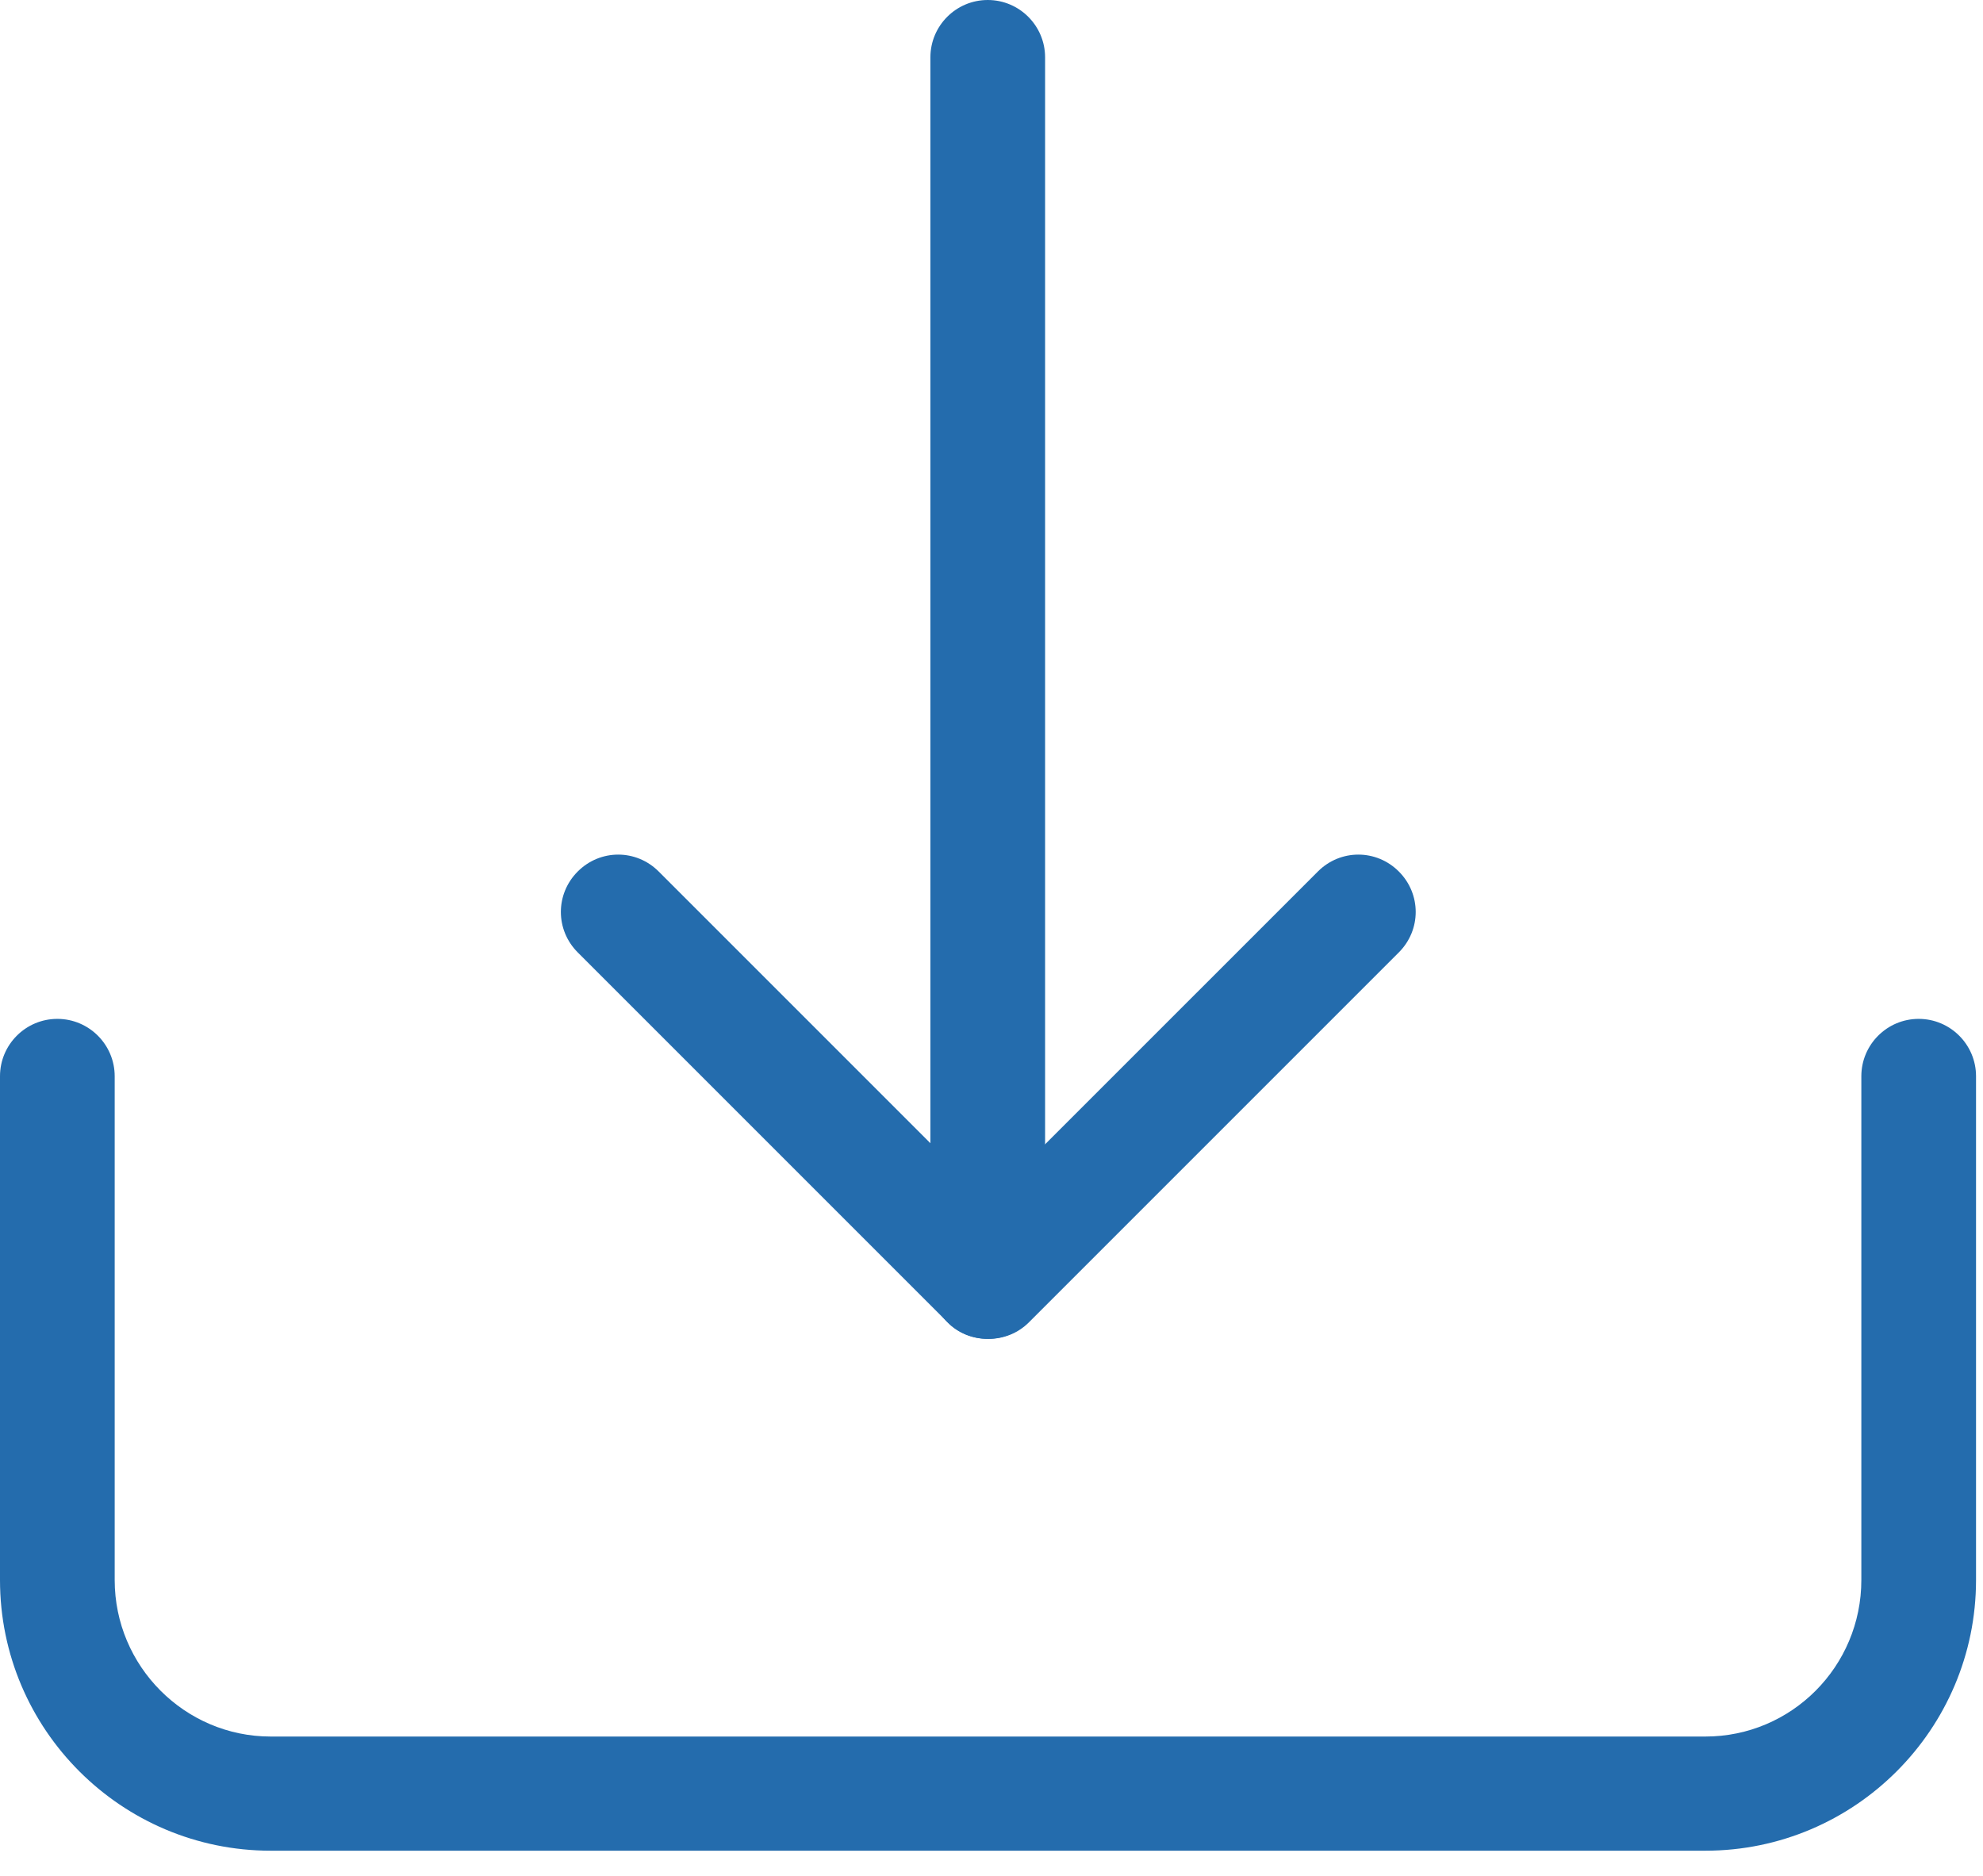 <svg width="37" height="35" viewBox="0 0 37 35" fill="none" xmlns="http://www.w3.org/2000/svg">
<path d="M18.43 24.98C18.16 24.98 17.88 24.88 17.68 24.67L10.78 17.77C10.36 17.35 10.36 16.68 10.78 16.26C11.2 15.84 11.87 15.84 12.29 16.26L18.44 22.41L24.59 16.26C25.01 15.84 25.68 15.84 26.1 16.26C26.52 16.68 26.52 17.35 26.1 17.77L19.2 24.67C18.99 24.88 18.72 24.98 18.45 24.98H18.43Z" fill="#246CAD"/>
<path d="M18.43 24.98C17.84 24.98 17.36 24.5 17.36 23.91V1.07C17.36 0.48 17.84 0 18.43 0C19.02 0 19.5 0.48 19.5 1.07V23.91C19.5 24.5 19.02 24.98 18.43 24.98Z" fill="#246CAD"/>
<path d="M31.82 34.53H5.05C2.27 34.53 0 32.27 0 29.48V20.08C0 19.49 0.48 19.01 1.07 19.01C1.66 19.01 2.14 19.49 2.14 20.08V29.48C2.14 31.09 3.45 32.4 5.05 32.4H31.82C33.43 32.4 34.73 31.09 34.73 29.48V20.08C34.73 19.49 35.21 19.01 35.8 19.01C36.39 19.01 36.87 19.49 36.87 20.08V29.48C36.87 32.26 34.61 34.53 31.82 34.53Z" fill="#246CAD"/>
</svg>
